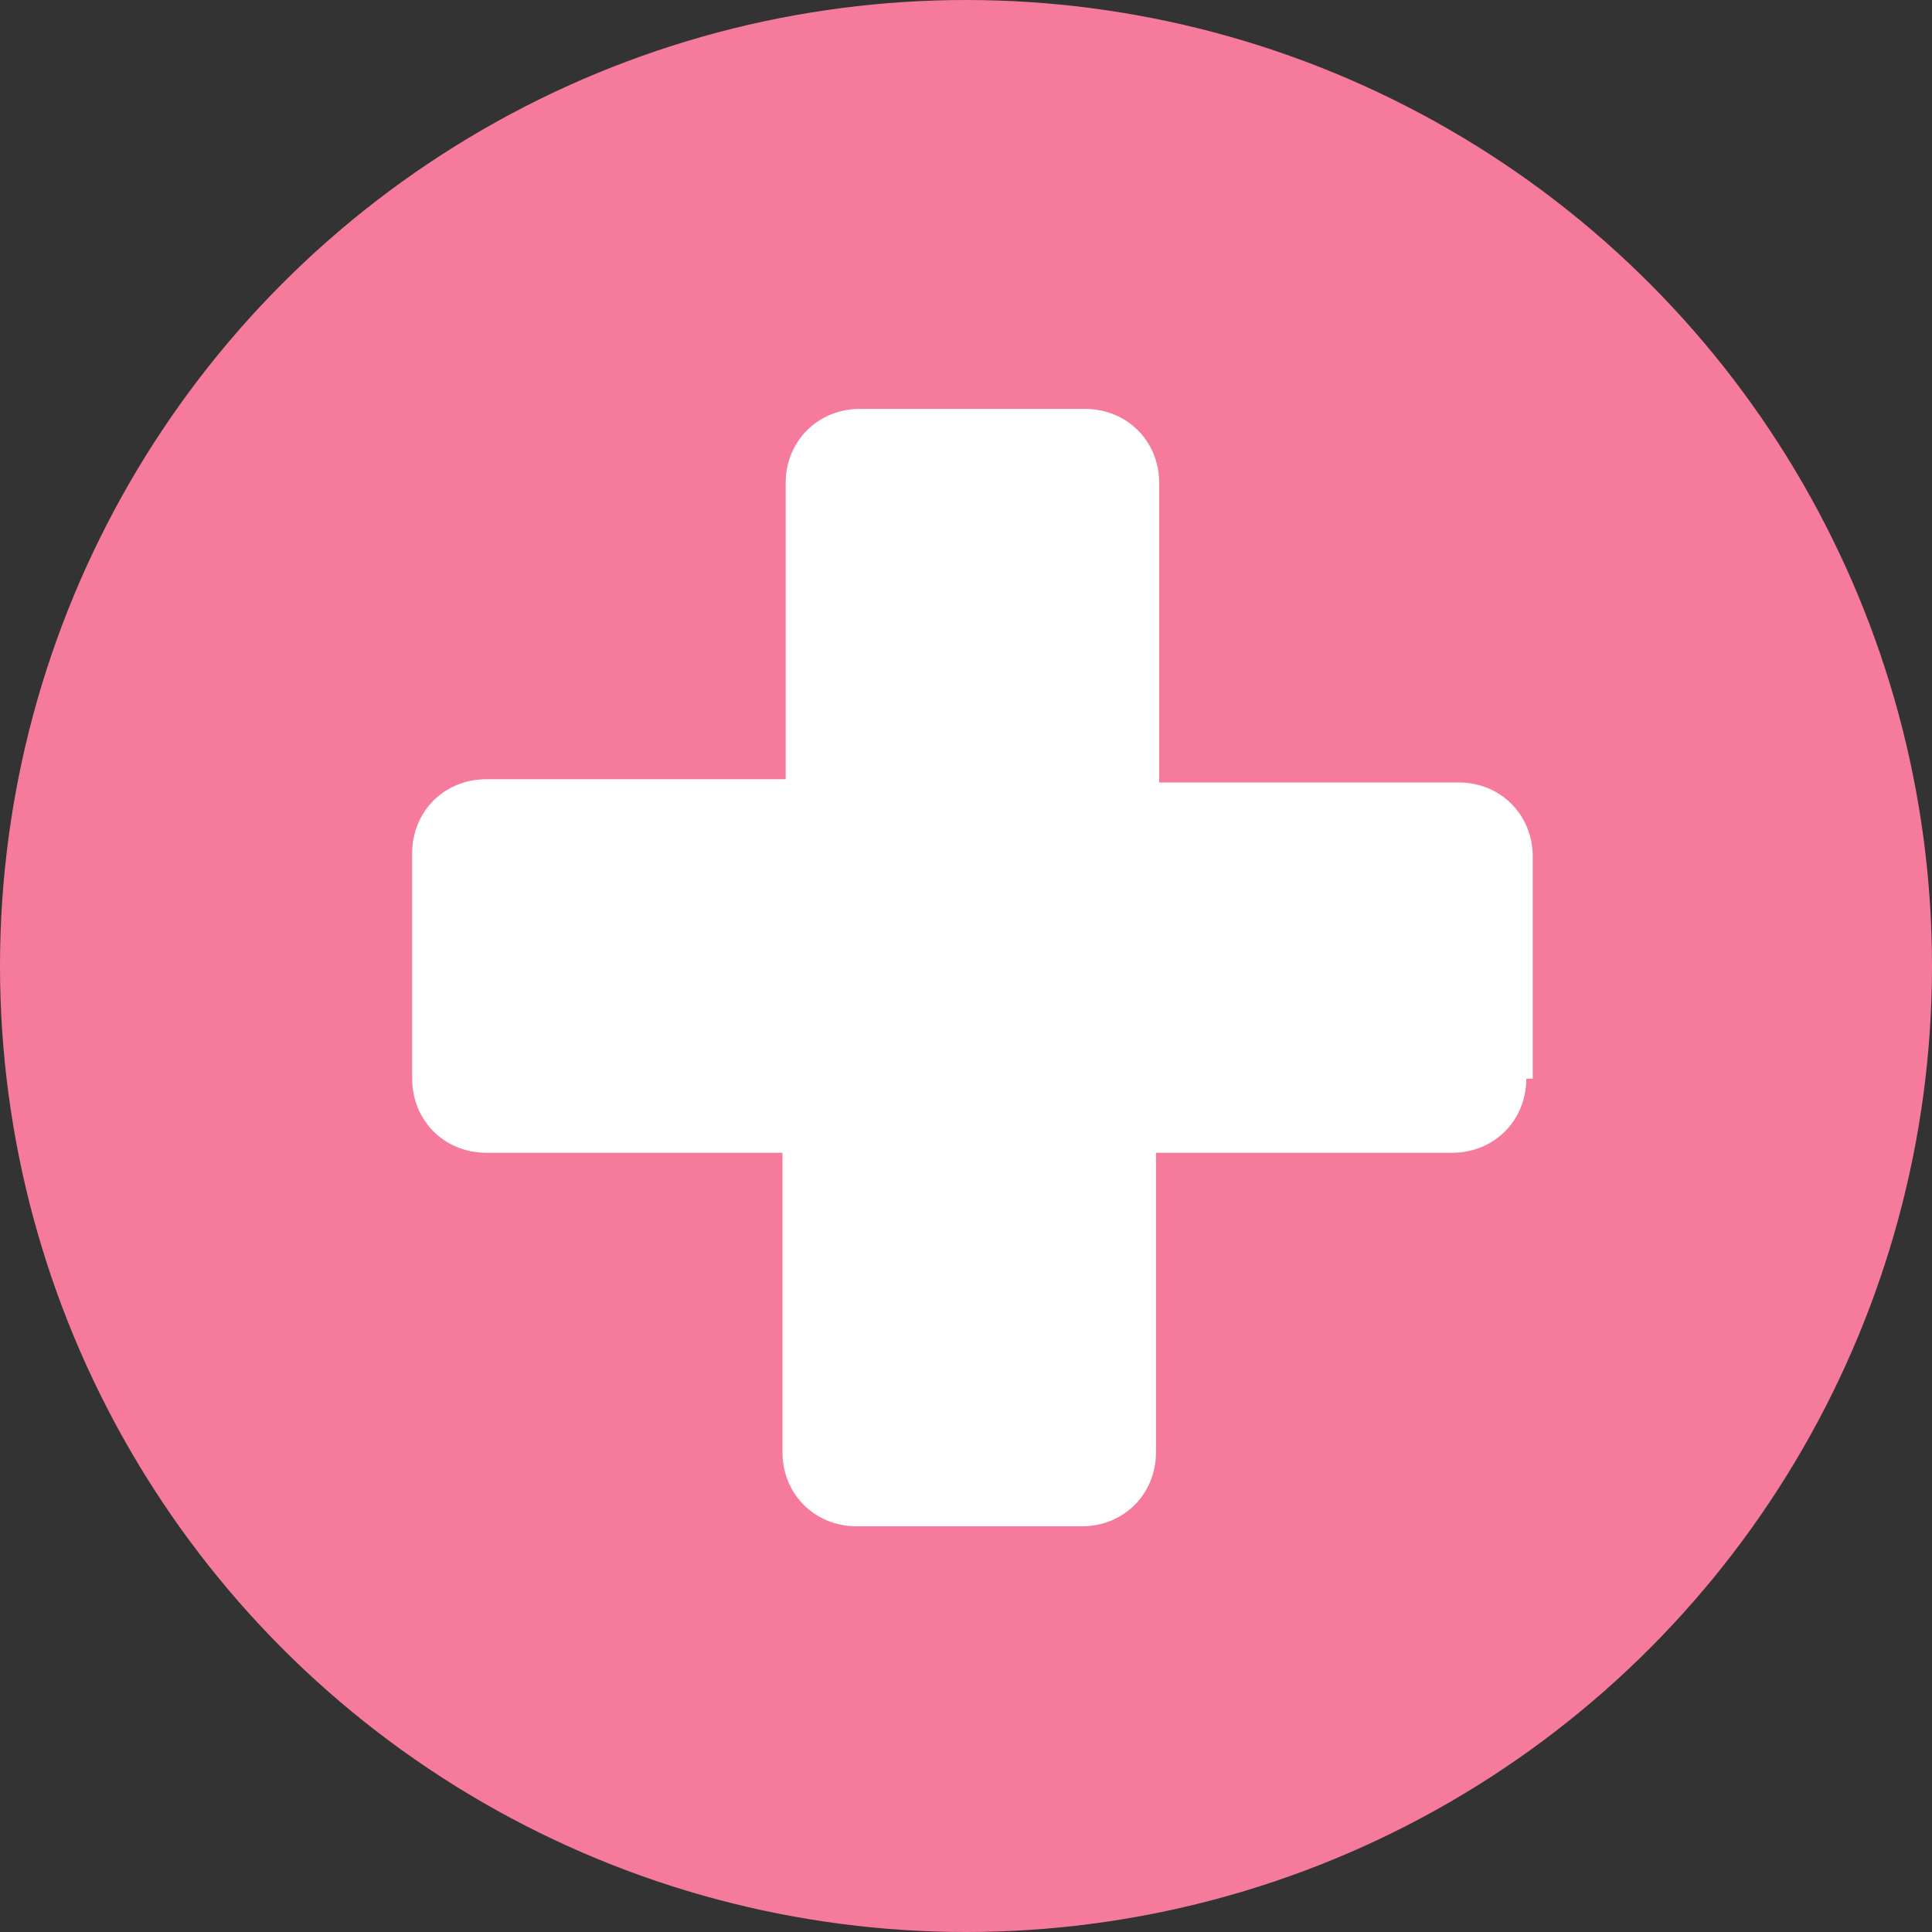 <?xml version="1.0" encoding="utf-8"?>
<!-- Generator: Adobe Illustrator 23.0.2, SVG Export Plug-In . SVG Version: 6.00 Build 0)  -->
<svg version="1.1" id="Layer_1" xmlns="http://www.w3.org/2000/svg" xmlns:xlink="http://www.w3.org/1999/xlink" x="0px" y="0px"
	 viewBox="0 0 60 60" style="enable-background:new 0 0 60 60;" xml:space="preserve">
<rect x="0" y="0" width="60" height="60" fill="#333333" stroke="none"/>
<style type="text/css">
	.st0{fill:#F67A9C;}
	.st1{fill:#FFFFFF;}
</style>
<circle class="st0" cx="30" cy="30" r="30"/>
<path class="st1" d="M47.4,33.5c0,1.3-1,2.3-2.3,2.3h-9.2v9.3c0,1.3-1,2.3-2.3,2.3h-7c-1.3,0-2.3-1-2.3-2.3v-9.3h-9.2
	c-1.3,0-2.3-1-2.3-2.3v-7c0-1.3,1-2.3,2.3-2.3h9.3V15c0-1.3,1-2.3,2.3-2.3h7c1.3,0,2.3,1,2.3,2.3v9.3h9.3c1.3,0,2.3,1,2.3,2.3v6.9
	C47.5,33.5,47.4,33.5,47.4,33.5z"/>
</svg>
